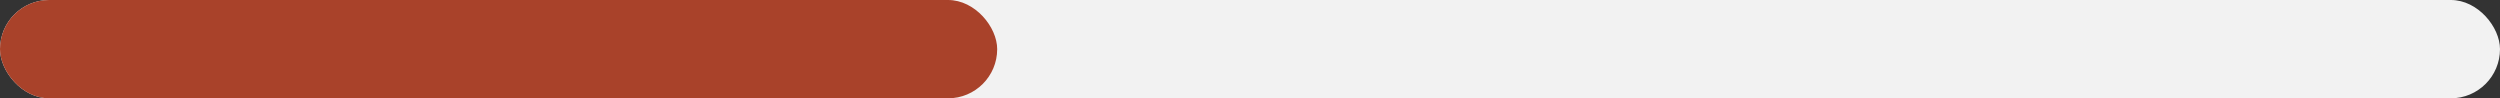 <svg width="178" height="7" viewBox="0 0 178 7" fill="none" xmlns="http://www.w3.org/2000/svg">
<rect x="0" y="0" width="178" height="7" fill="#333333" stroke="none"/>
<rect width="178" height="7" rx="3.5" fill="#F2F2F2"/>
<rect width="71" height="7" rx="3.5" fill="#A9422A"/>
</svg>
